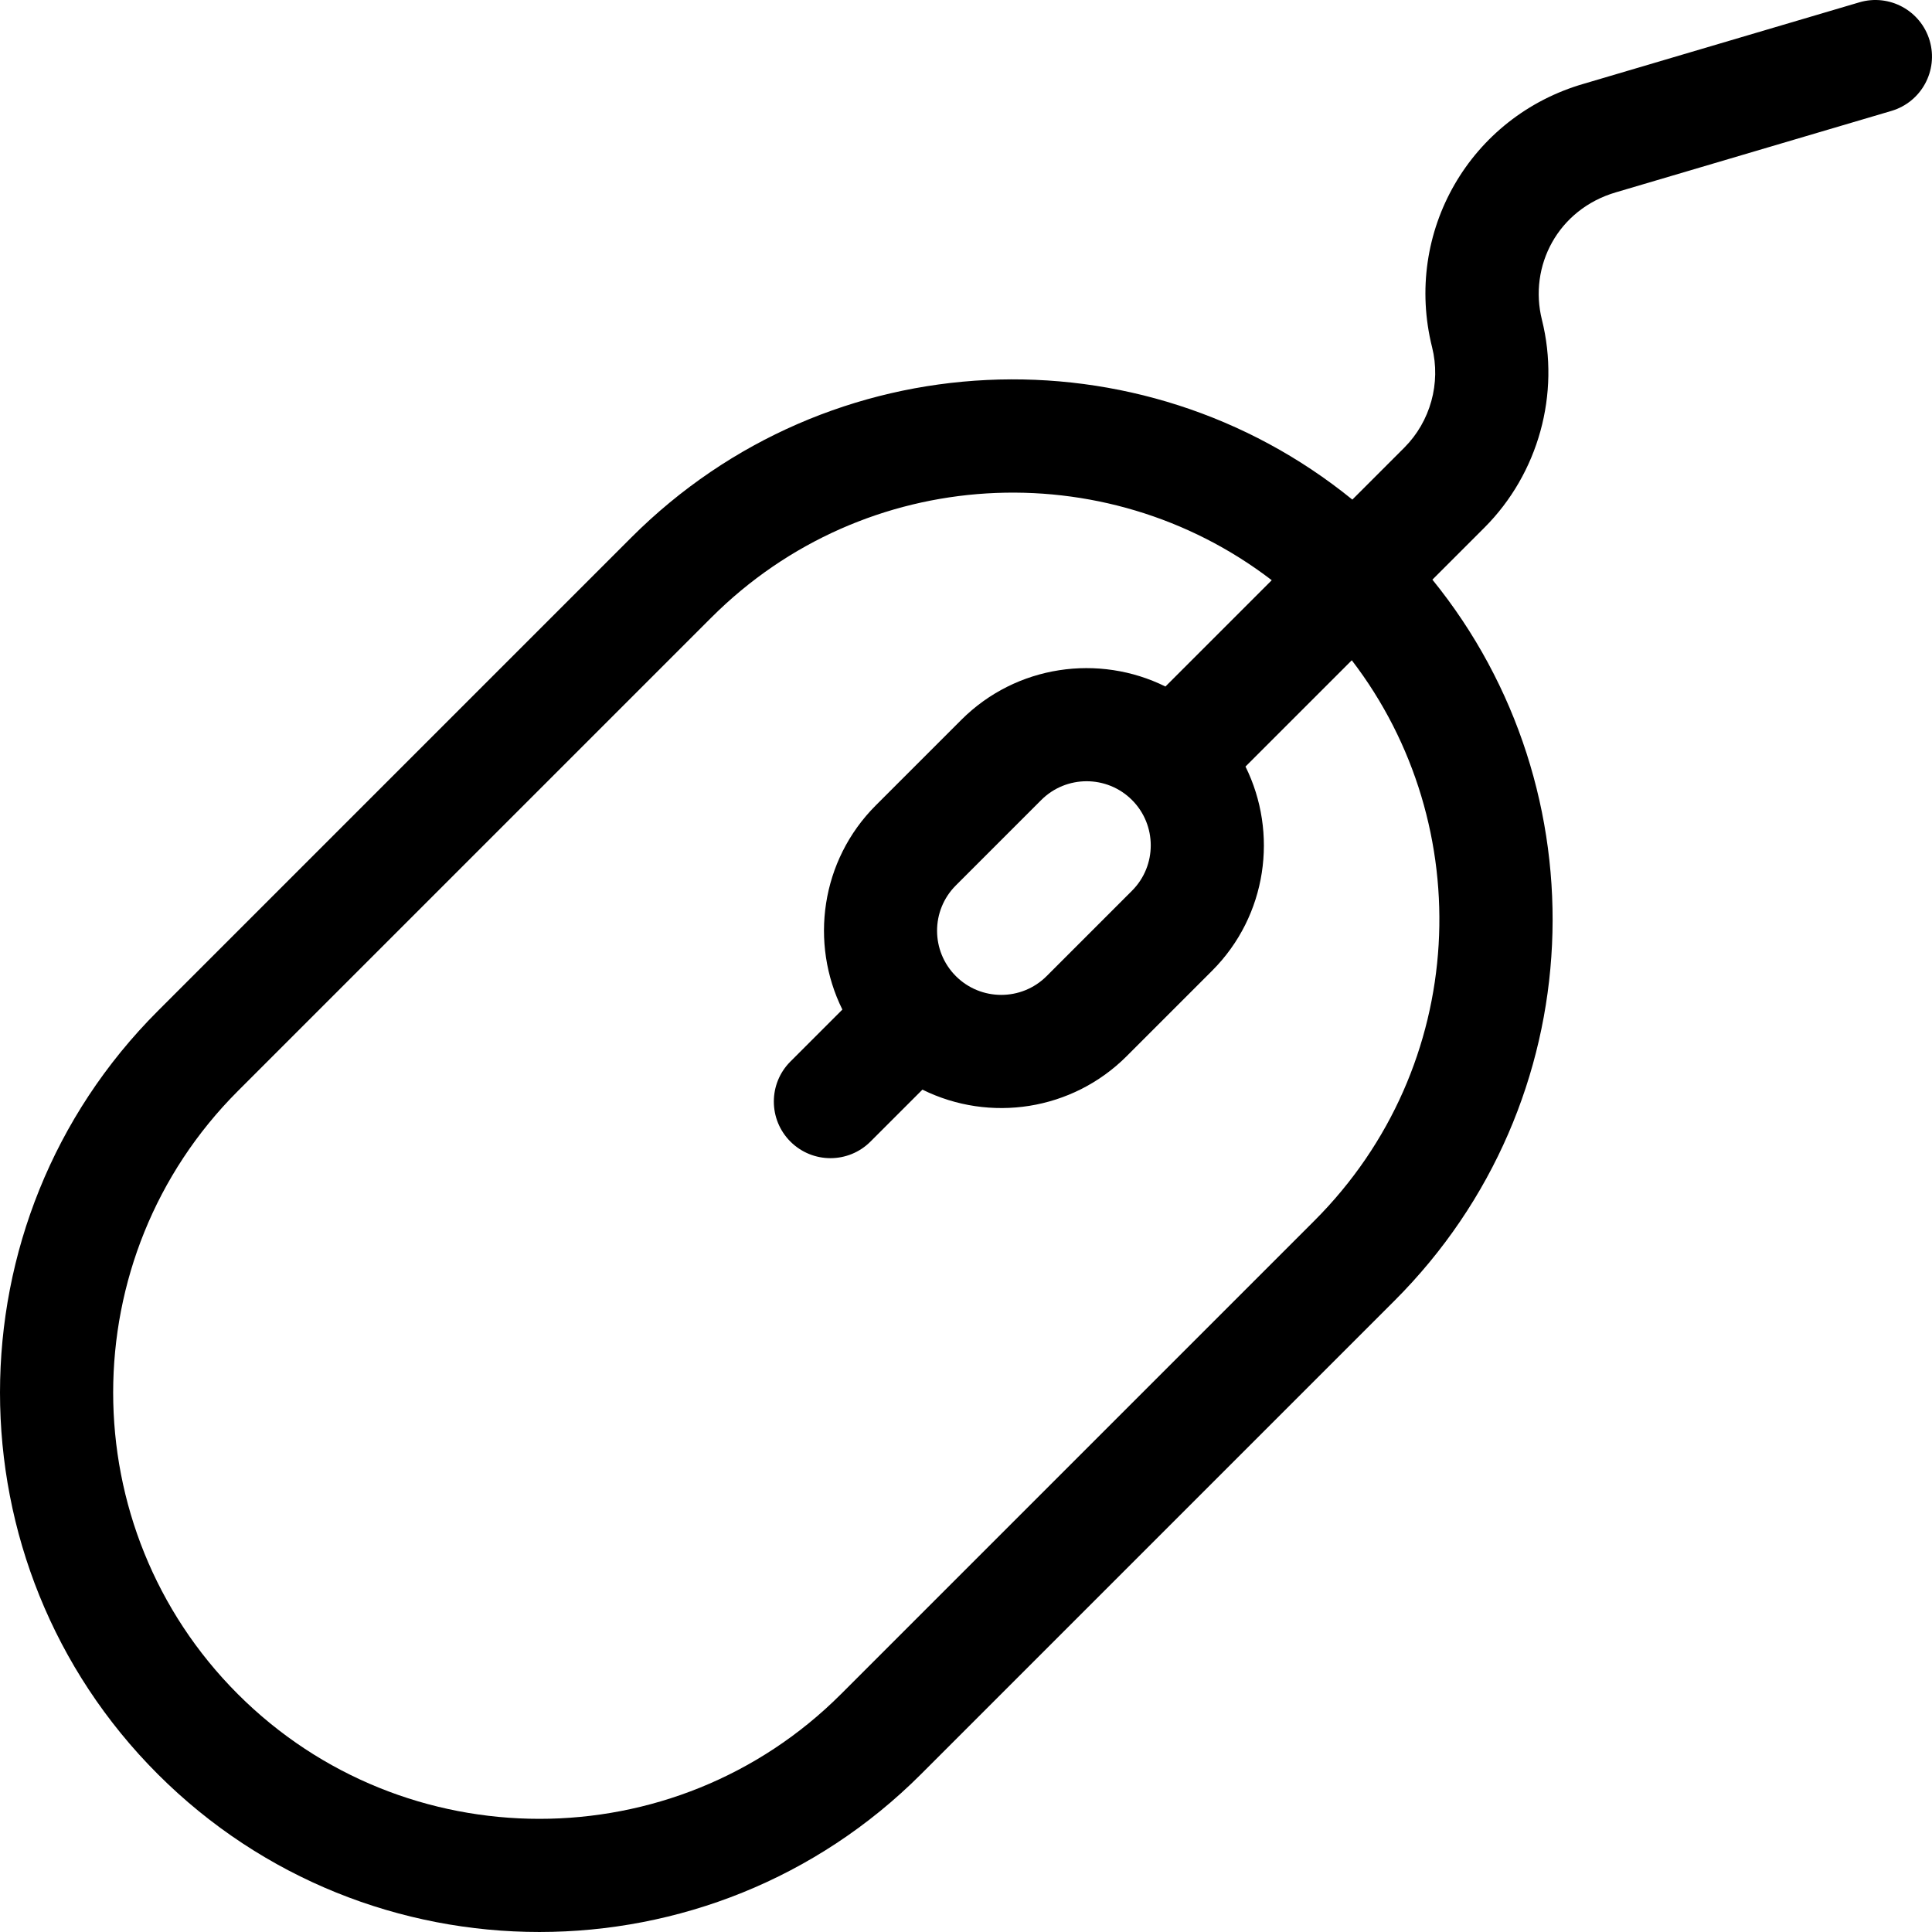<svg id="Capa_1" enable-background="new 0 0 511.937 511.937" height="512" viewBox="0 0 511.937 511.937" width="512" xmlns="http://www.w3.org/2000/svg"><g><path d="m511.318 10.753c-2.348-7.944-10.69-12.483-18.636-10.134l-72.926 21.55c-30.218 8.671-47.91 39.335-40.283 69.842 2.374 9.494-.451 19.691-7.371 26.611-3.92 3.92-9.539 9.539-13.76 13.76-55.947-45.445-138.596-42.424-191.074 10.055l-125.451 125.451c-55.755 55.756-55.755 146.477 0 202.232 55.753 55.753 146.475 55.757 202.232 0l125.451-125.451c52.64-52.639 55.351-135.302 10.055-191.073l13.792-13.792c14.305-14.328 20.141-35.425 15.23-55.069-3.558-14.23 4.239-29.285 19.617-33.777l72.99-21.568c7.944-2.348 12.482-10.692 10.134-18.637zm-163.031 312.704-125.451 125.451c-44.059 44.058-115.748 44.058-159.807 0-44.058-44.059-44.058-115.748 0-159.807l125.452-125.451c40.699-40.699 104.384-43.747 148.501-9.907l-28.167 28.167c-17.576-8.7-39.499-5.756-54.116 8.861l-22.627 22.627c-14.617 14.617-17.562 36.54-8.861 54.116l-13.767 13.767c-5.858 5.858-5.858 15.355 0 21.213 5.857 5.858 15.355 5.859 21.213 0l13.767-13.767c17.833 8.828 39.677 5.578 54.116-8.861l22.627-22.627c14.617-14.617 17.562-36.54 8.861-54.116l28.166-28.166c33.674 43.91 30.987 107.605-9.907 148.5zm-48.333-87.432-22.627 22.627c-6.629 6.628-17.413 6.628-24.042 0-6.607-6.607-6.68-17.361 0-24.042l22.627-22.627c6.629-6.628 17.413-6.628 24.042 0 6.628 6.629 6.628 17.414 0 24.042z"/></g></svg>